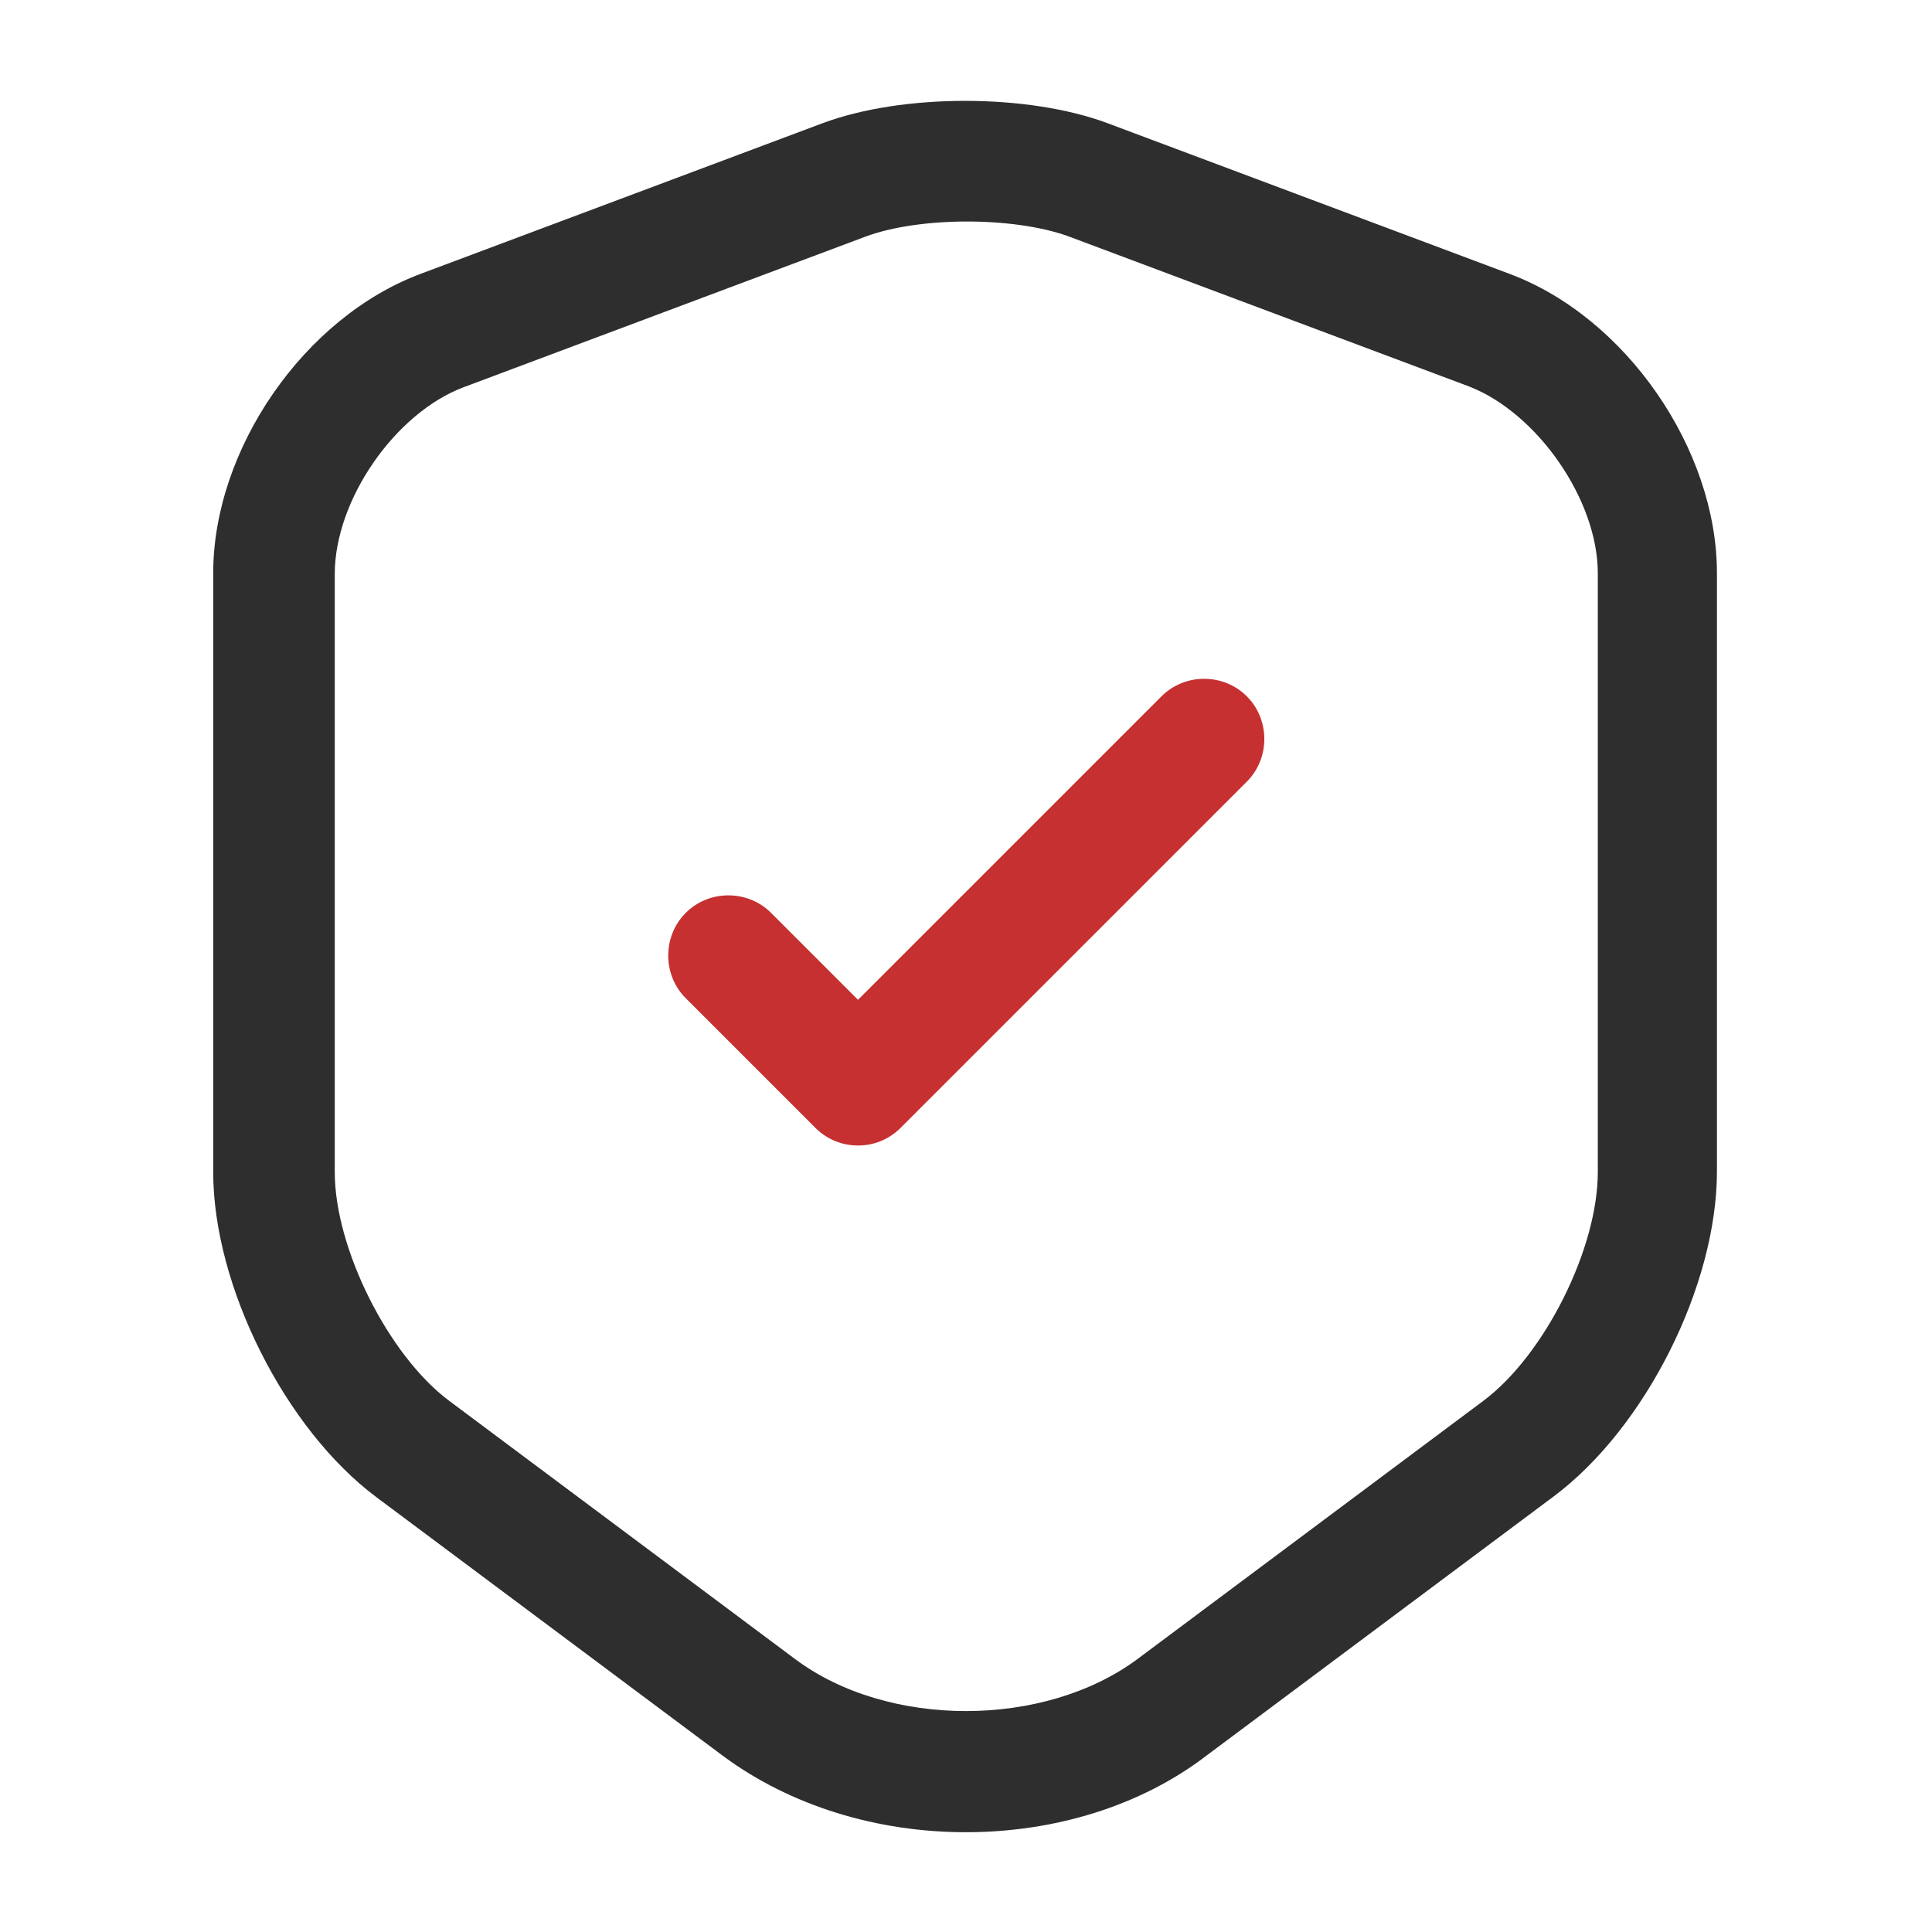 <svg xmlns="http://www.w3.org/2000/svg" width="48" height="48" viewBox="0 0 48 48" fill="none"><path d="M23.997 45.521C21.817 45.521 19.657 44.881 17.957 43.621L9.357 37.201C7.077 35.501 5.297 31.941 5.297 29.121V14.241C5.297 11.161 7.557 7.881 10.457 6.801L20.437 3.061C22.417 2.321 25.537 2.321 27.517 3.061L37.497 6.801C40.397 7.881 42.657 11.161 42.657 14.241V29.101C42.657 31.941 40.877 35.481 38.597 37.181L29.997 43.601C28.337 44.881 26.177 45.521 23.997 45.521ZM21.497 5.881L11.517 9.621C9.817 10.261 8.317 12.421 8.317 14.261V29.121C8.317 31.021 9.657 33.681 11.157 34.801L19.757 41.221C22.057 42.941 25.937 42.941 28.257 41.221L36.857 34.801C38.377 33.661 39.697 31.021 39.697 29.121V14.241C39.697 12.421 38.197 10.261 36.497 9.601L26.517 5.861C25.157 5.381 22.837 5.381 21.497 5.881Z" fill="#2E2E2E"></path><path d="M21.317 28.46C20.937 28.46 20.557 28.32 20.257 28.02L17.037 24.8C16.457 24.22 16.457 23.26 17.037 22.68C17.617 22.1 18.577 22.1 19.157 22.68L21.317 24.84L28.857 17.3C29.437 16.72 30.397 16.72 30.977 17.3C31.557 17.88 31.557 18.84 30.977 19.42L22.377 28.02C22.077 28.32 21.697 28.46 21.317 28.46Z" fill="#C63031"></path></svg>
